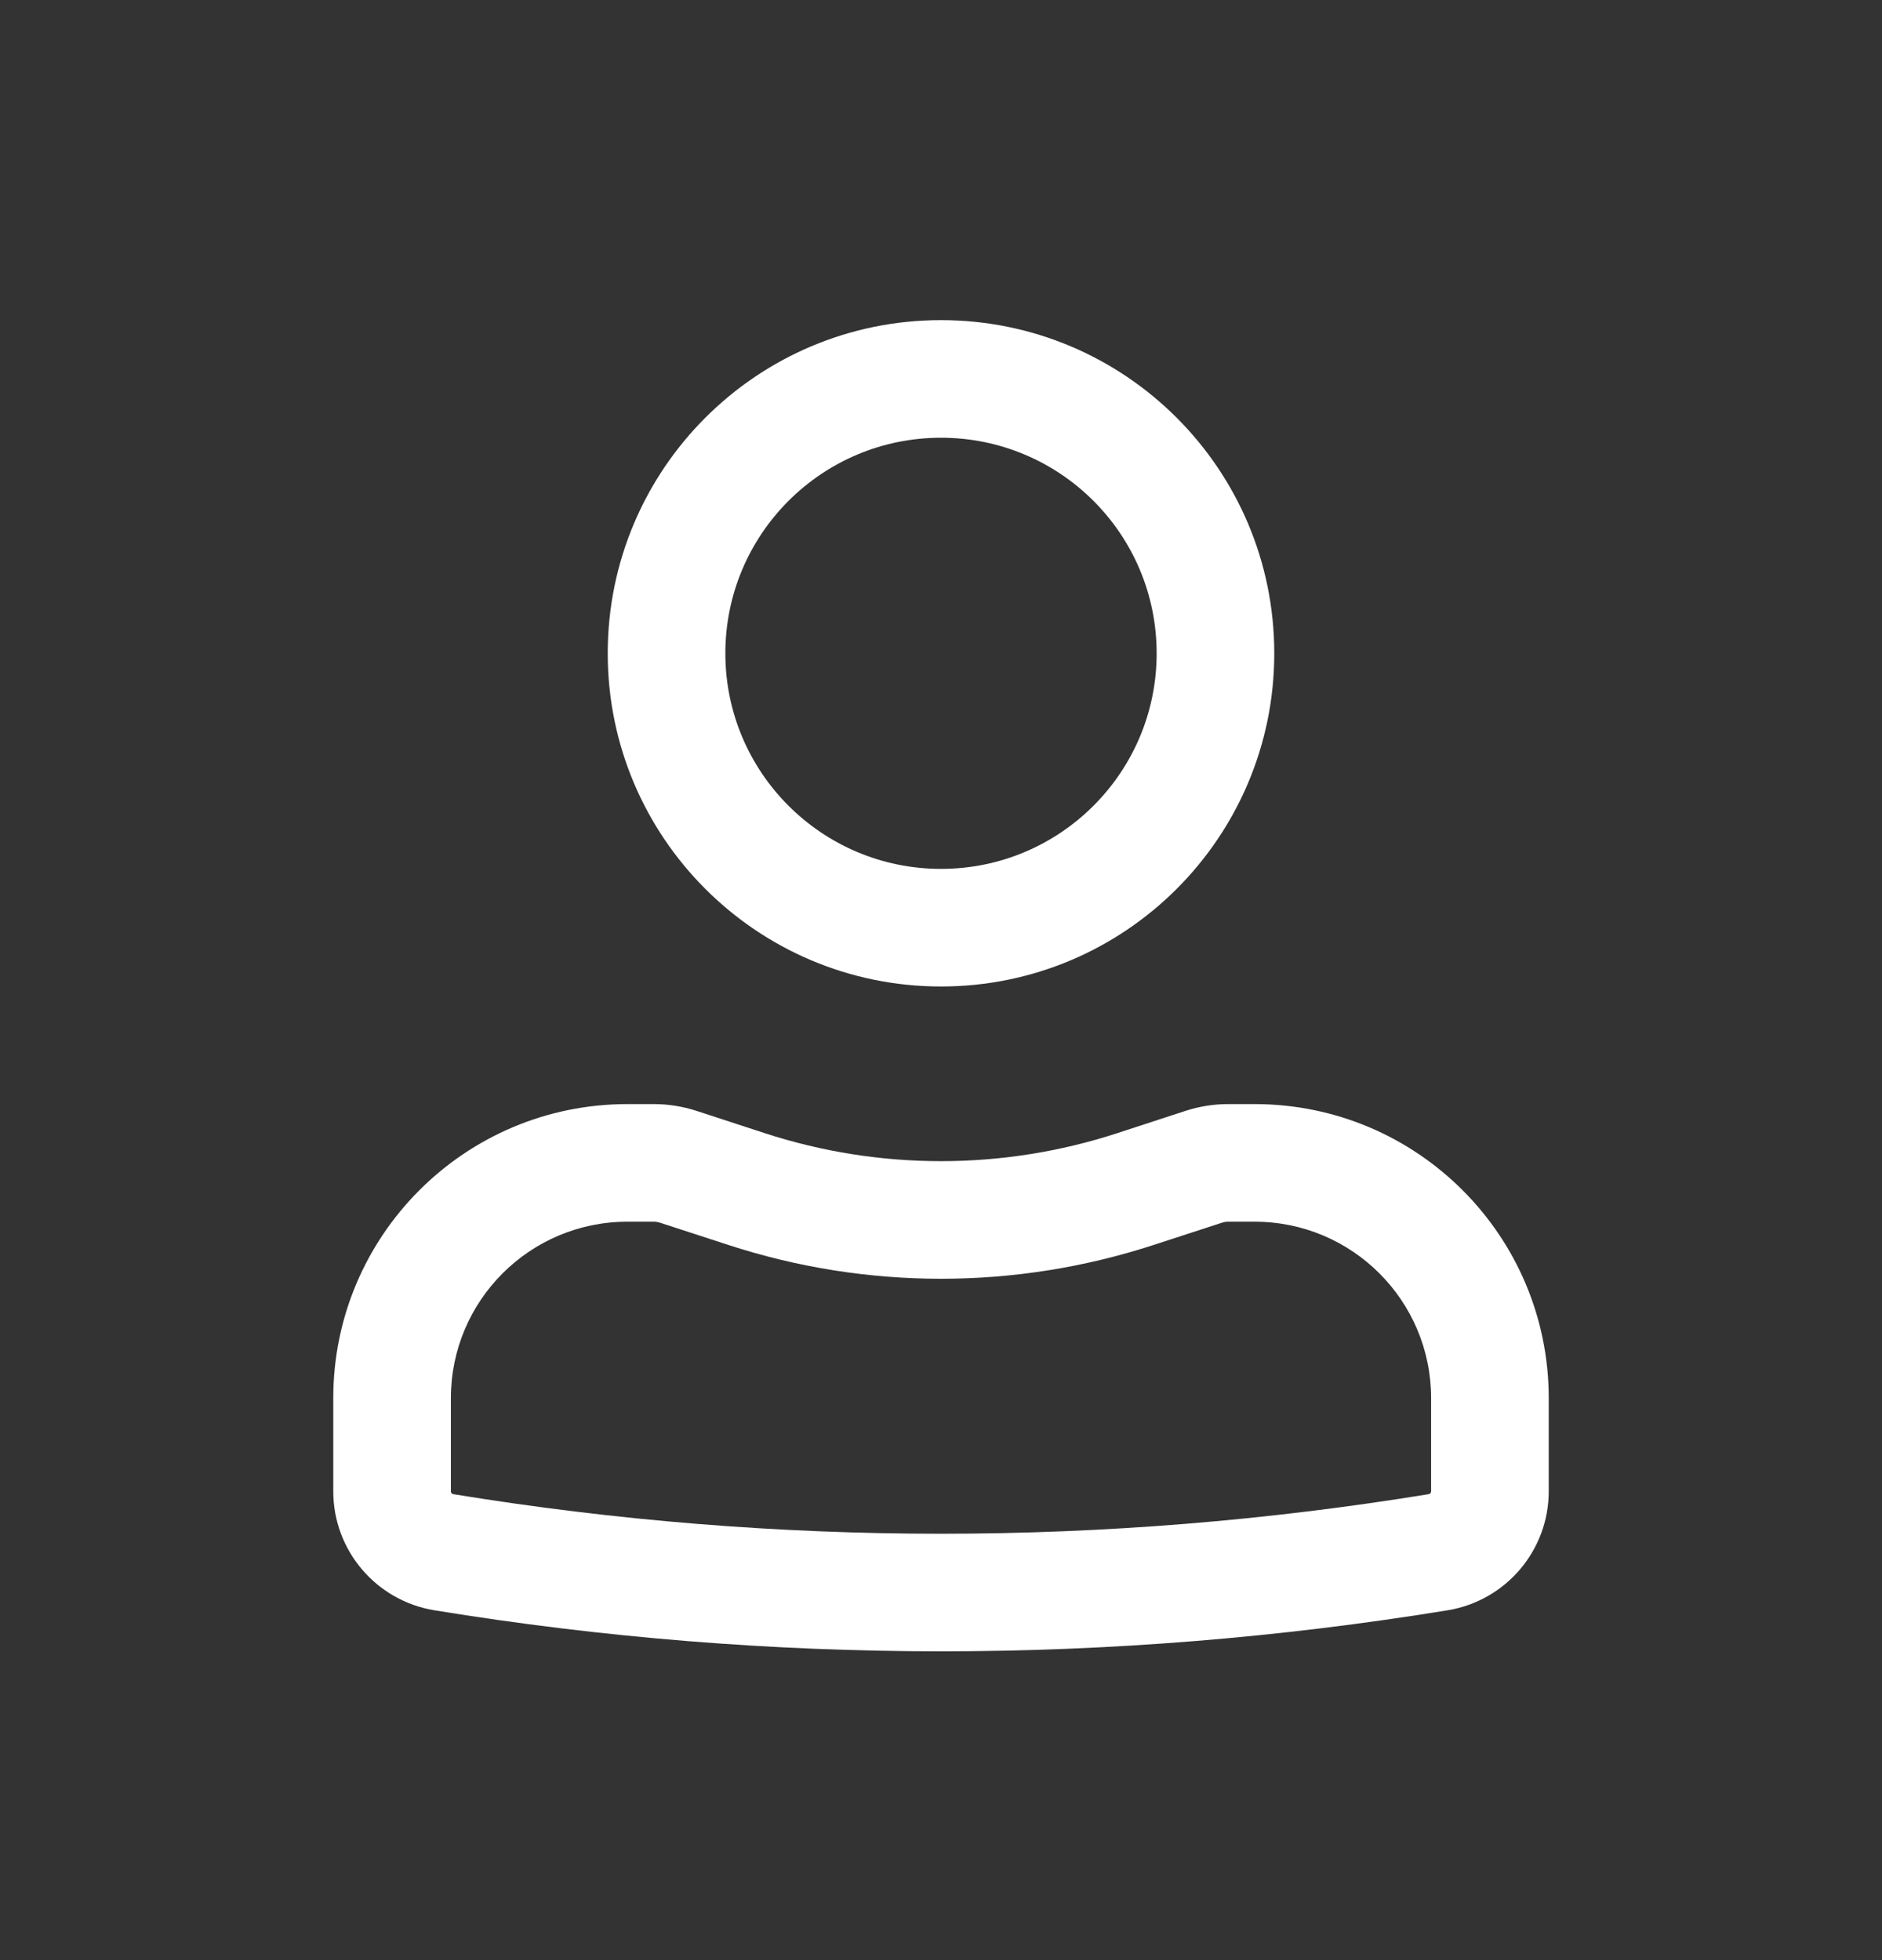 <svg width="24" height="25" viewBox="0 0 24 25" fill="none" xmlns="http://www.w3.org/2000/svg">
<rect x="0" y="0" width="24" height="25" fill="#333333" stroke="none"/>
<path fill-rule="evenodd" clip-rule="evenodd" d="M7.75 8.333C7.75 5.985 9.653 4.083 12 4.083C14.347 4.083 16.25 5.985 16.25 8.333C16.25 10.68 14.347 12.582 12 12.582C9.653 12.582 7.75 10.68 7.75 8.333ZM12 5.583C10.481 5.583 9.25 6.814 9.25 8.333C9.25 9.851 10.481 11.082 12 11.082C13.519 11.082 14.75 9.851 14.75 8.333C14.75 6.814 13.519 5.583 12 5.583Z" fill="white"/>
<path fill-rule="evenodd" clip-rule="evenodd" d="M8 15.582C6.757 15.582 5.75 16.59 5.75 17.832V19.021C5.75 19.039 5.763 19.054 5.781 19.057C9.9 19.73 14.1 19.73 18.219 19.057C18.237 19.054 18.25 19.039 18.25 19.021V17.832C18.25 16.59 17.243 15.582 16 15.582H15.659C15.633 15.582 15.607 15.587 15.582 15.595L14.716 15.877C12.951 16.454 11.049 16.454 9.284 15.877L8.418 15.595C8.393 15.587 8.367 15.582 8.341 15.582H8ZM4.25 17.832C4.25 15.761 5.929 14.082 8 14.082H8.341C8.525 14.082 8.709 14.112 8.884 14.169L9.75 14.452C11.212 14.929 12.788 14.929 14.25 14.452L15.116 14.169C15.291 14.112 15.475 14.082 15.659 14.082H16C18.071 14.082 19.75 15.761 19.75 17.832V19.021C19.75 19.774 19.204 20.416 18.461 20.538C14.182 21.236 9.818 21.236 5.539 20.538C4.796 20.416 4.25 19.774 4.25 19.021V17.832Z" fill="white"/>
</svg>

